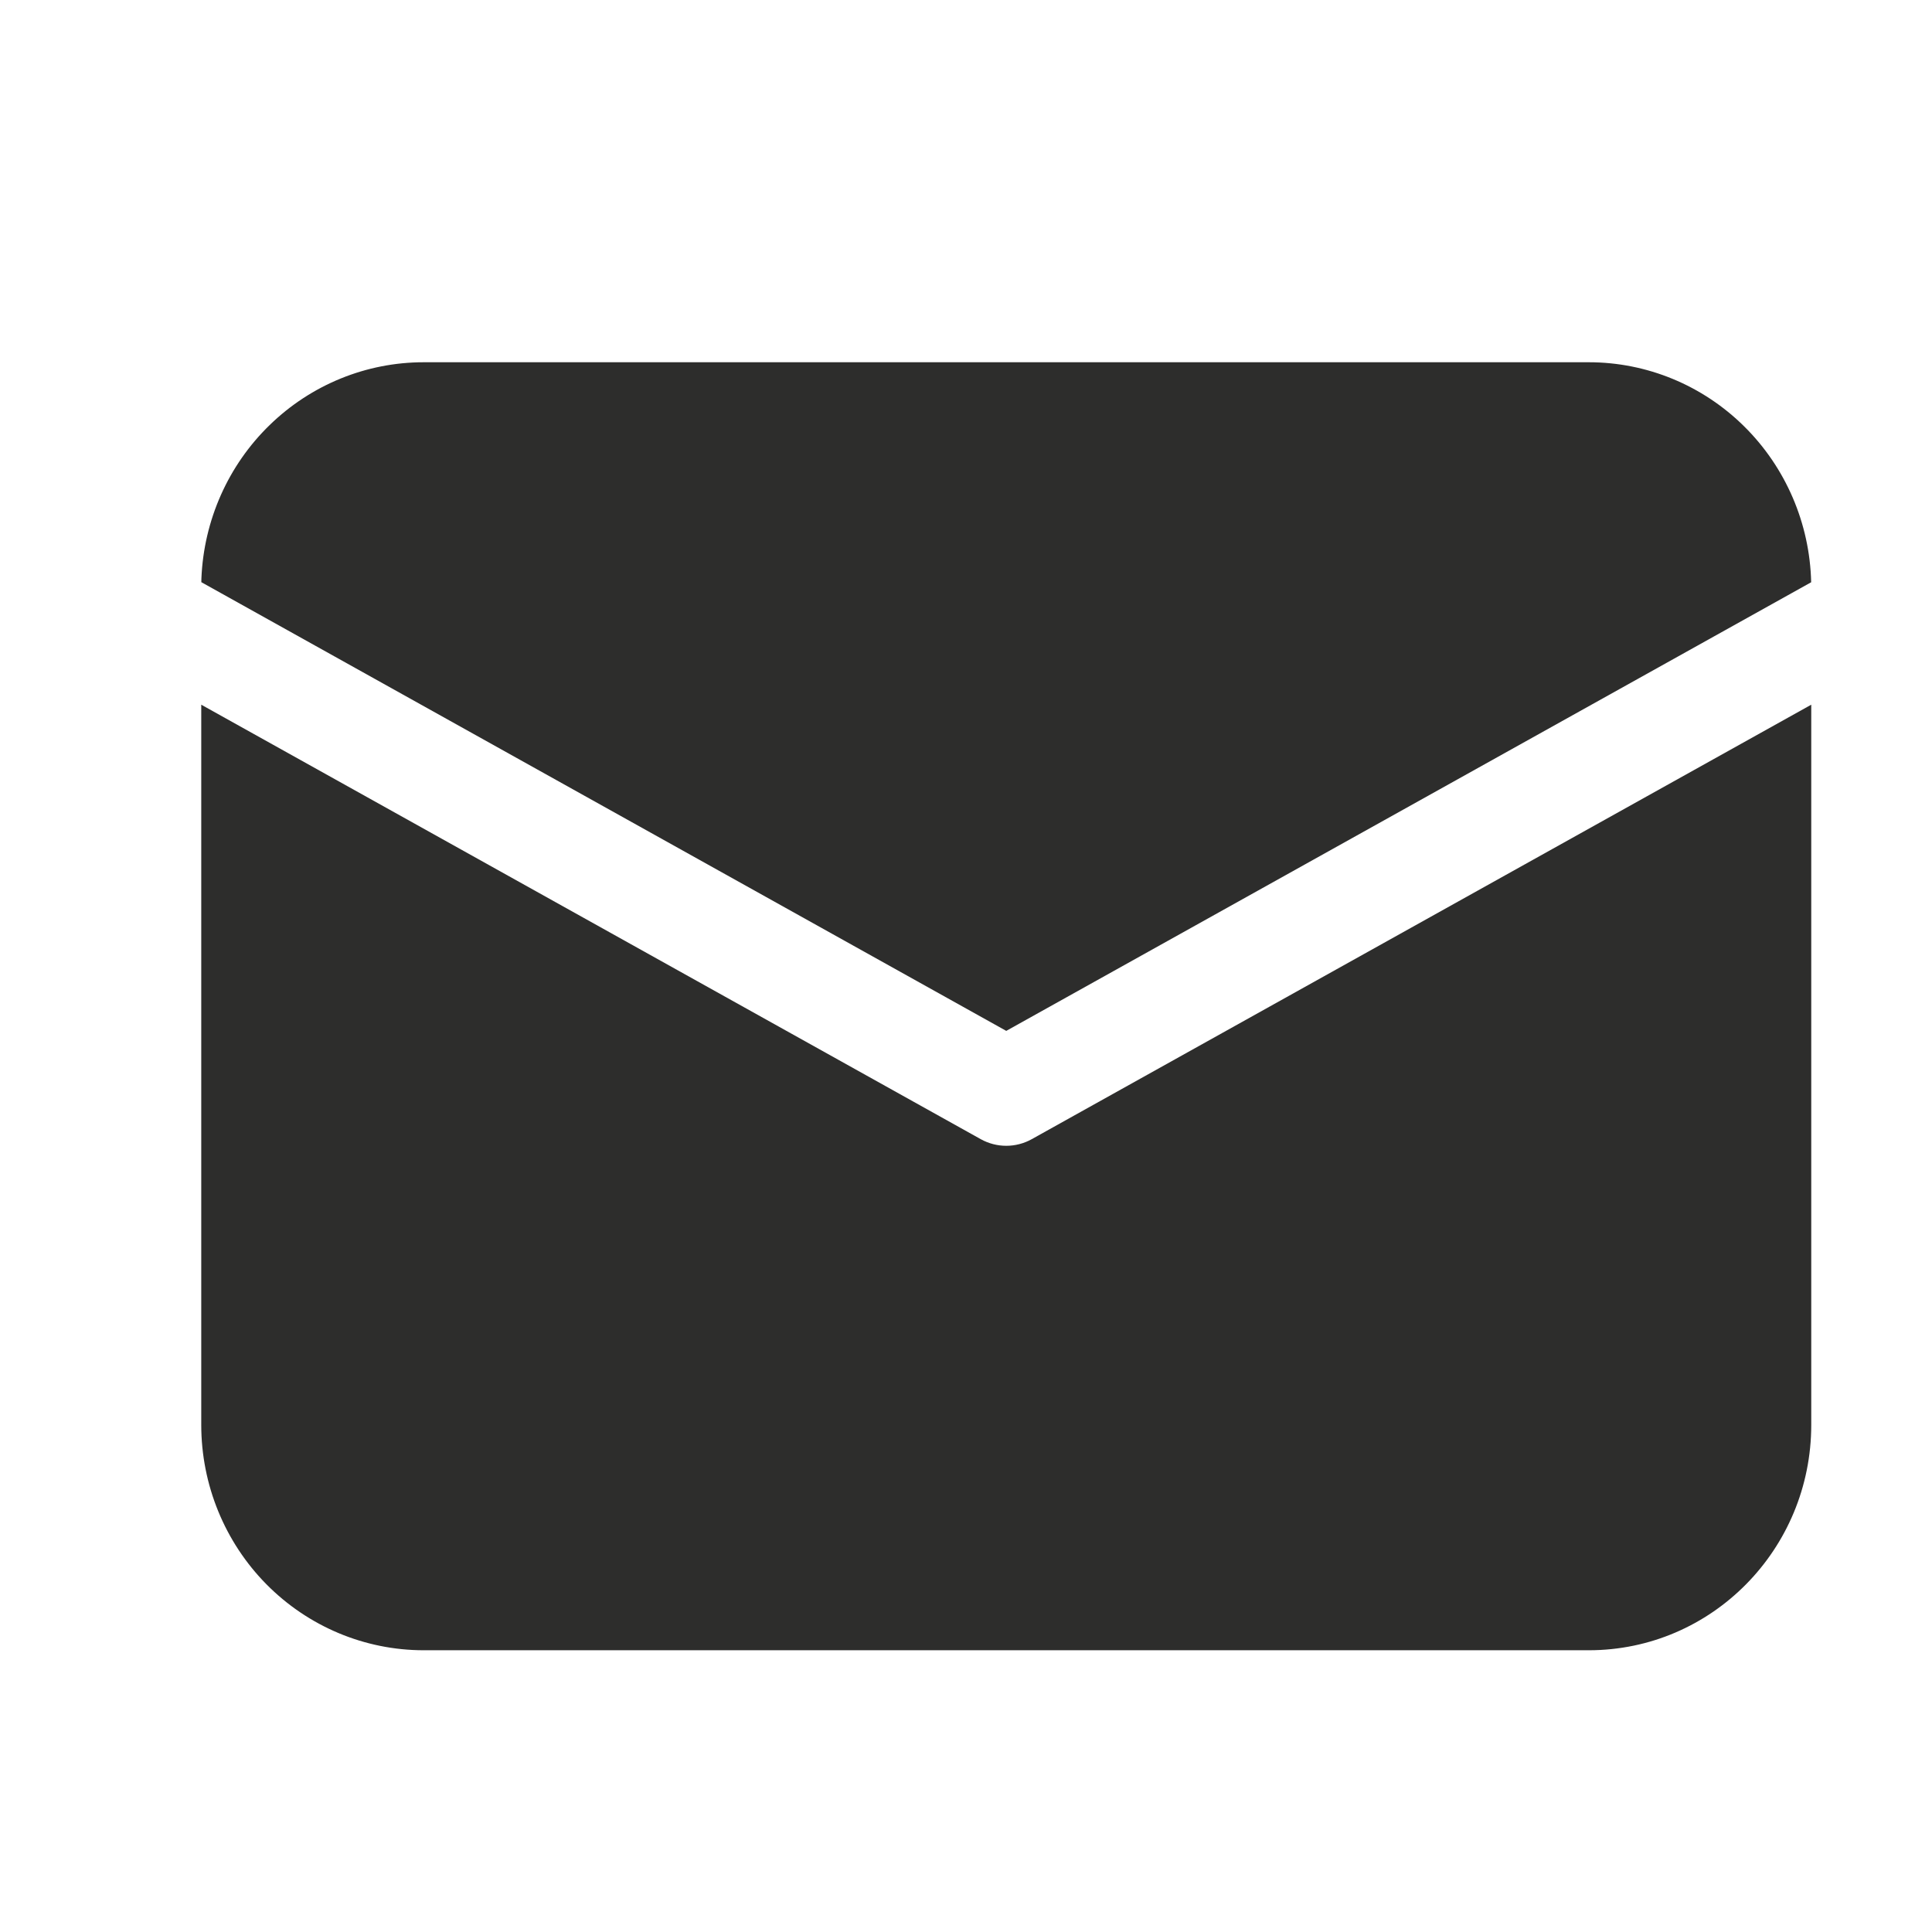 <svg width="24" height="24" viewBox="0 0 24 24" fill="none" xmlns="http://www.w3.org/2000/svg">
<path d="M22.5 8.754V17.7C22.5 19.247 21.263 20.5 19.737 20.5H5.263C4.53 20.5 3.828 20.205 3.309 19.68C2.791 19.155 2.5 18.443 2.5 17.7V8.754L12.183 14.151C12.38 14.261 12.62 14.261 12.817 14.151L22.5 8.754ZM19.737 4.5C20.458 4.5 21.151 4.786 21.667 5.297C22.183 5.807 22.482 6.502 22.499 7.233L12.5 12.806L2.501 7.232L2.502 7.184C2.532 6.462 2.835 5.78 3.35 5.28C3.865 4.779 4.55 4.5 5.263 4.5H19.737Z" fill="#2D2D2C"/>
</svg>
